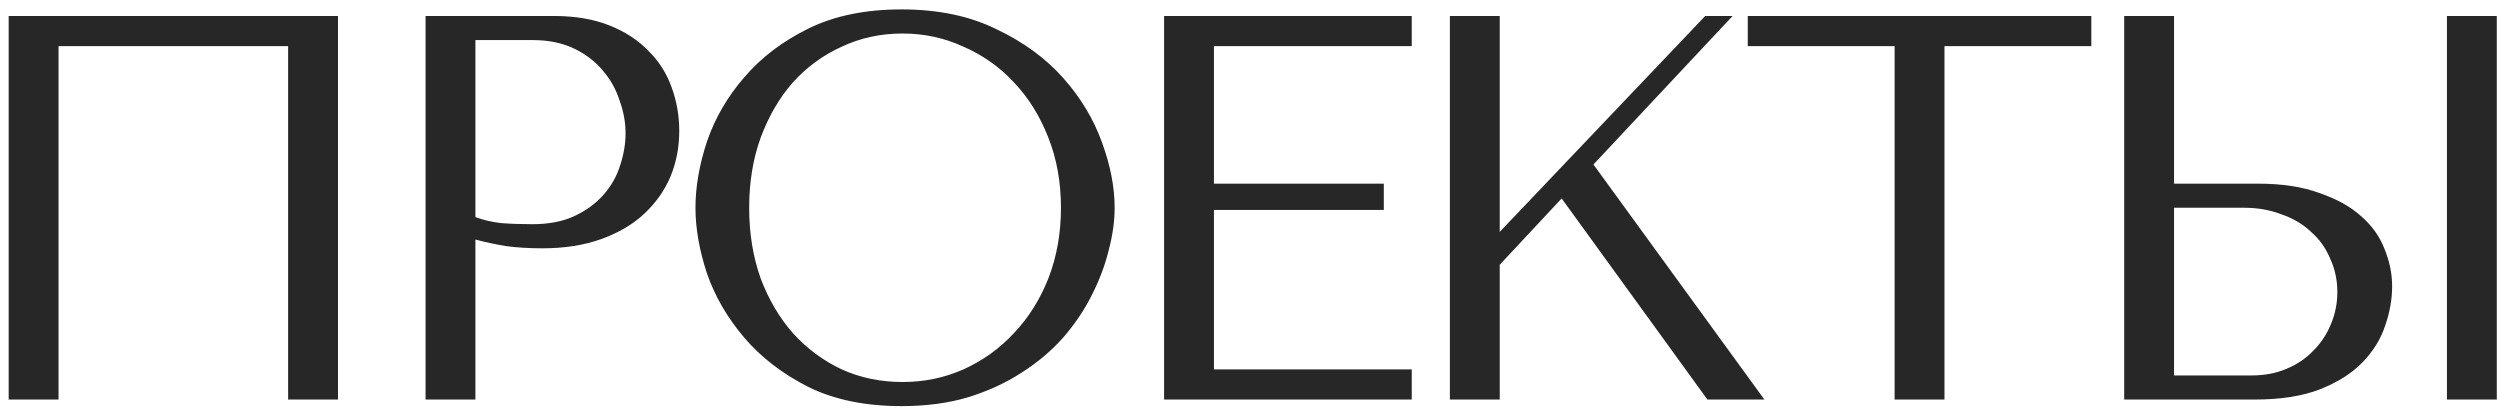 <?xml version="1.0" encoding="UTF-8"?> <svg xmlns="http://www.w3.org/2000/svg" width="219" height="36" viewBox="0 0 219 36" fill="none"> <path d="M29.608 1.4H0.76V35H5.128V4.04H25.24V35H29.608V1.4ZM41.647 20.984C42.479 21.208 43.375 21.4 44.335 21.56C45.295 21.688 46.351 21.752 47.503 21.752C49.455 21.752 51.183 21.48 52.687 20.936C54.191 20.392 55.439 19.656 56.431 18.728C57.455 17.768 58.223 16.68 58.735 15.464C59.247 14.216 59.503 12.888 59.503 11.48C59.503 10.136 59.279 8.856 58.831 7.64C58.383 6.392 57.695 5.32 56.767 4.424C55.871 3.496 54.735 2.76 53.359 2.216C51.983 1.672 50.367 1.4 48.511 1.4H37.279V35H41.647V20.984ZM41.647 3.512H46.687C48.031 3.512 49.215 3.752 50.239 4.232C51.263 4.712 52.111 5.352 52.783 6.152C53.455 6.92 53.951 7.8 54.271 8.792C54.623 9.752 54.799 10.712 54.799 11.672C54.799 12.6 54.639 13.544 54.319 14.504C54.031 15.432 53.551 16.28 52.879 17.048C52.207 17.816 51.359 18.44 50.335 18.92C49.311 19.4 48.079 19.64 46.639 19.64C45.647 19.64 44.735 19.608 43.903 19.544C43.071 19.448 42.319 19.272 41.647 19.016V3.512ZM60.923 18.2C60.923 19.992 61.259 21.912 61.931 23.96C62.635 25.976 63.723 27.848 65.195 29.576C66.667 31.304 68.539 32.744 70.811 33.896C73.083 35.016 75.803 35.576 78.971 35.576C81.115 35.576 83.051 35.32 84.779 34.808C86.539 34.264 88.107 33.544 89.483 32.648C90.891 31.752 92.107 30.728 93.131 29.576C94.155 28.392 94.987 27.16 95.627 25.88C96.299 24.568 96.795 23.256 97.115 21.944C97.467 20.632 97.643 19.384 97.643 18.2C97.643 16.408 97.275 14.504 96.539 12.488C95.803 10.44 94.667 8.552 93.131 6.824C91.595 5.096 89.643 3.672 87.275 2.552C84.939 1.4 82.171 0.824 78.971 0.824C75.803 0.824 73.083 1.384 70.811 2.504C68.539 3.624 66.667 5.048 65.195 6.776C63.723 8.472 62.635 10.344 61.931 12.392C61.259 14.44 60.923 16.376 60.923 18.2ZM65.627 18.2C65.627 15.96 65.963 13.912 66.635 12.056C67.339 10.168 68.283 8.552 69.467 7.208C70.683 5.864 72.107 4.824 73.739 4.088C75.371 3.32 77.147 2.936 79.067 2.936C80.955 2.936 82.731 3.32 84.395 4.088C86.091 4.824 87.563 5.864 88.811 7.208C90.091 8.552 91.099 10.168 91.835 12.056C92.571 13.912 92.939 15.96 92.939 18.2C92.939 20.44 92.571 22.504 91.835 24.392C91.099 26.248 90.091 27.848 88.811 29.192C87.563 30.536 86.091 31.592 84.395 32.36C82.731 33.096 80.955 33.464 79.067 33.464C77.147 33.464 75.371 33.096 73.739 32.36C72.107 31.592 70.683 30.536 69.467 29.192C68.283 27.848 67.339 26.248 66.635 24.392C65.963 22.504 65.627 20.44 65.627 18.2ZM101.974 1.4V35H123.67V32.36H106.342V18.392H121.222V16.088H106.342V4.04H123.67V1.4H101.974ZM127.009 35H131.377V23.192L136.801 17.384L149.569 35H154.561L139.585 14.408L151.777 1.4H149.377L131.377 20.312V1.4H127.009V35ZM170.336 35V4.04H183.2V1.4H153.104V4.04H165.968V35H170.336ZM186.079 35H197.503C199.807 35 201.727 34.696 203.263 34.088C204.799 33.48 206.031 32.696 206.959 31.736C207.887 30.776 208.543 29.72 208.927 28.568C209.343 27.384 209.551 26.216 209.551 25.064C209.551 23.976 209.327 22.888 208.879 21.8C208.463 20.712 207.775 19.752 206.815 18.92C205.887 18.088 204.671 17.416 203.167 16.904C201.695 16.36 199.903 16.088 197.791 16.088H190.447V1.4H186.079V35ZM190.447 32.888V18.2H196.591C197.775 18.2 198.863 18.392 199.855 18.776C200.879 19.128 201.743 19.64 202.447 20.312C203.183 20.952 203.743 21.736 204.127 22.664C204.543 23.56 204.751 24.536 204.751 25.592C204.751 26.584 204.559 27.528 204.175 28.424C203.823 29.288 203.311 30.056 202.639 30.728C201.999 31.4 201.215 31.928 200.287 32.312C199.391 32.696 198.383 32.888 197.263 32.888H190.447ZM214.351 1.4V35H218.719V1.4H214.351Z" fill="#272727"></path> </svg> 